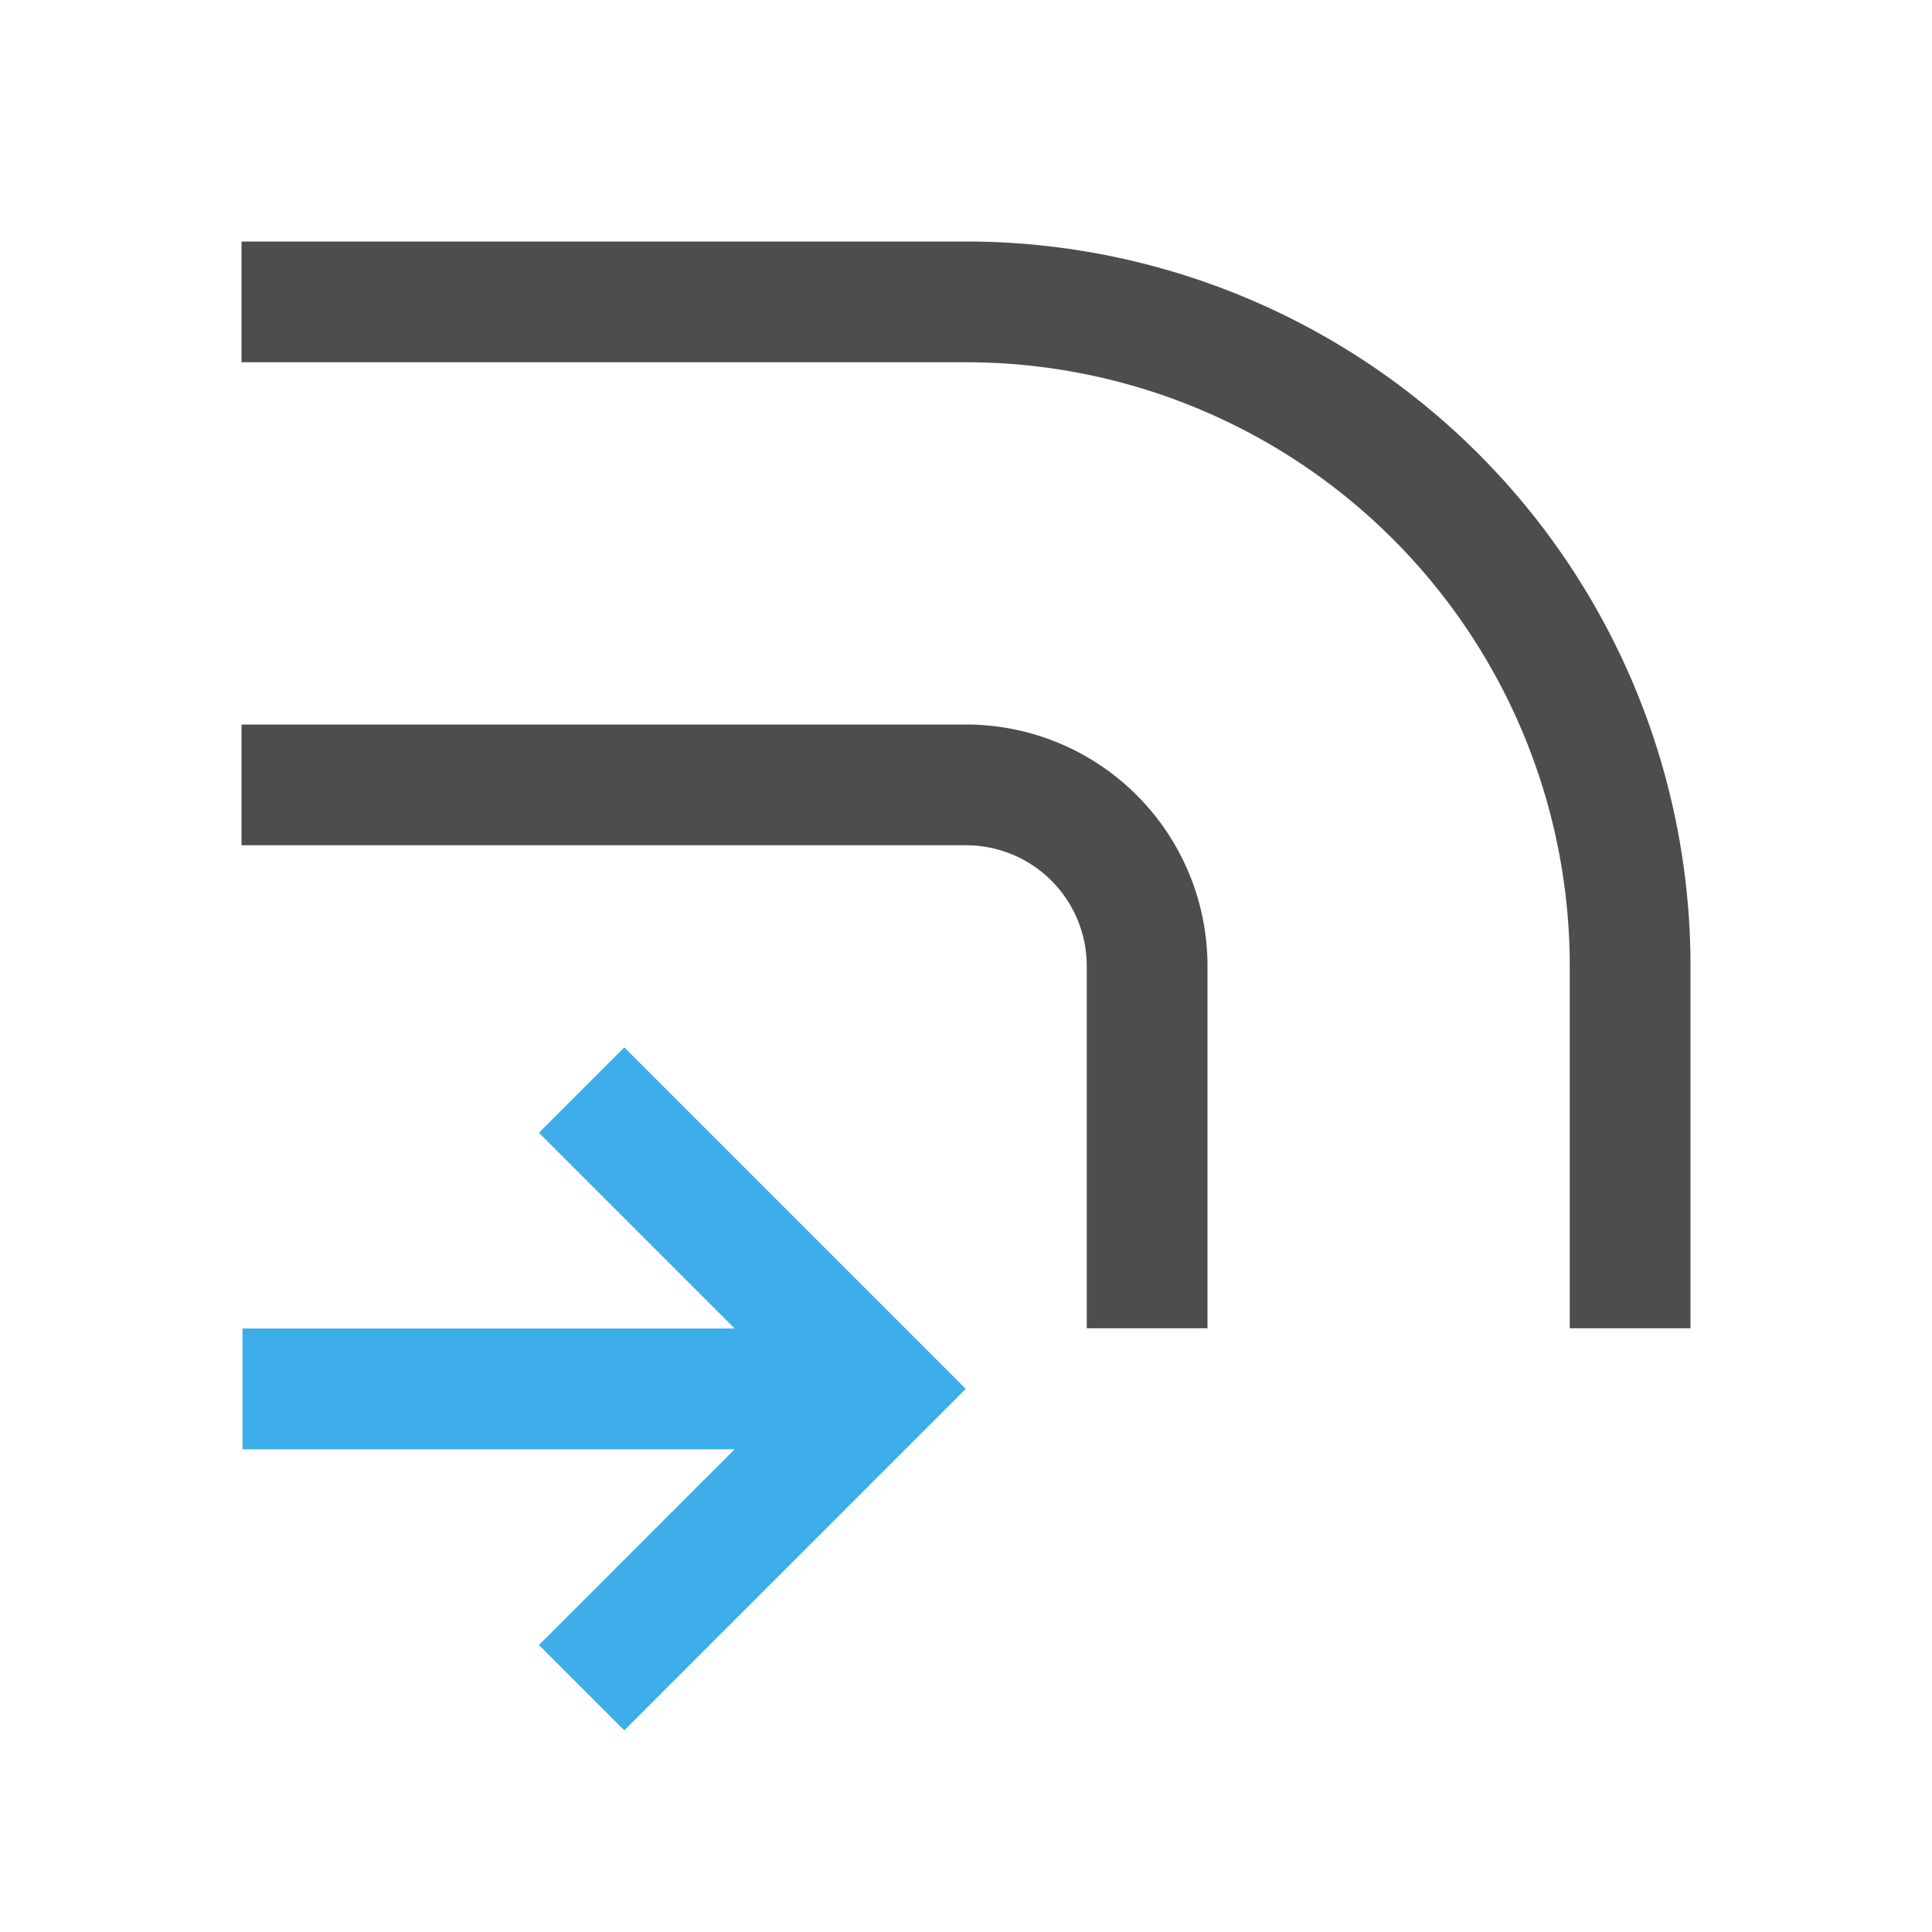 <svg xmlns="http://www.w3.org/2000/svg" viewBox="0 0 16 16">
  <defs id="defs3051">
    <style type="text/css" id="current-color-scheme">
      .ColorScheme-Text {
        color:#4d4d4d;
      }
      .ColorScheme-Highlight {
        color:#3daee9;
      }
      </style>
  </defs>
 <path 
     style="fill:currentColor;fill-opacity:1;stroke:none" 
     d="M 2 2 L 2 3 L 8 3 A 5 5 0 0 1 13 8 L 13 11 L 14 11 L 14 8 A 6 6 0 0 0 8 2 L 2 2 z M 2 6 L 2 7 L 8 7 A 1 1 0 0 1 9 8 L 9 11 L 10 11 L 10 8 A 2 2 0 0 0 8 6 L 2 6 z "
     class="ColorScheme-Text"/>
  <path
     style="fill:currentColor;fill-opacity:1;stroke:none" 
     d="m 5.17,14.33 -0.707,-0.707 1.621,-1.621 -4.076,0 0,-1 4.076,0 L 4.463,9.381 5.17,8.674 7.998,11.502 7.291,12.209 Z" 
     class="ColorScheme-Highlight"/>
</svg>
